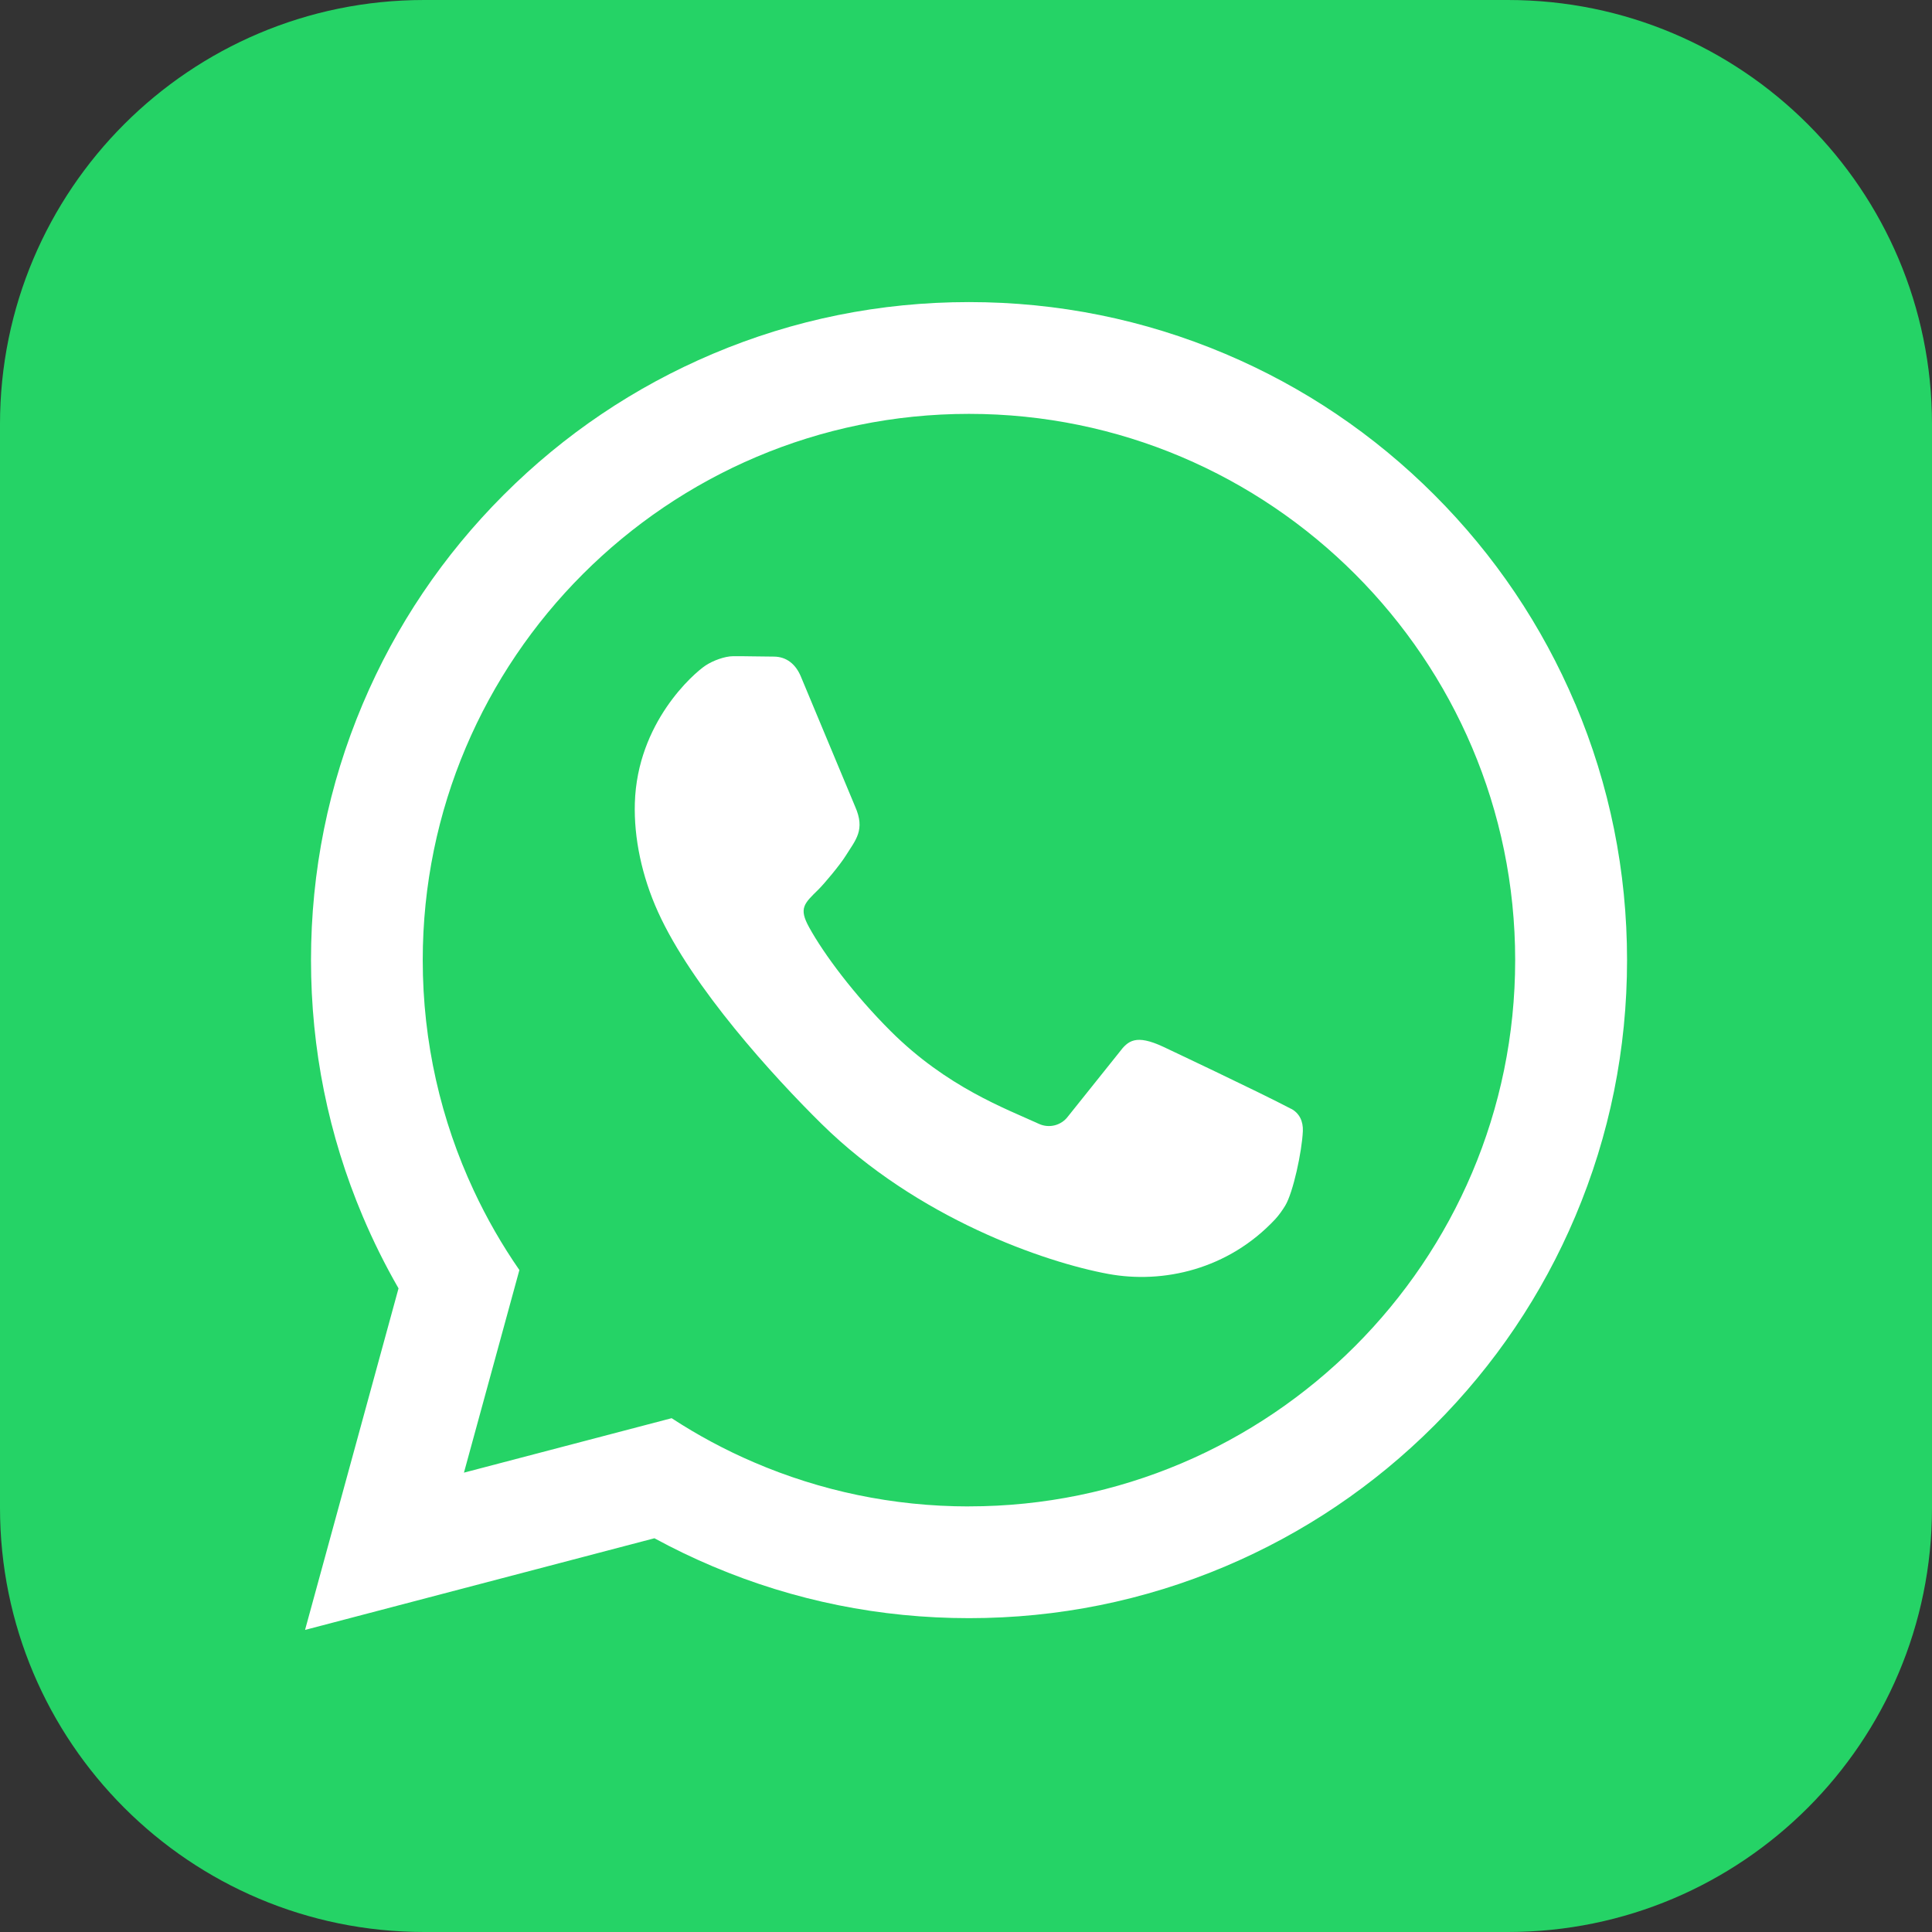 <svg width="151" height="151" viewBox="0 0 151 151" fill="none" xmlns="http://www.w3.org/2000/svg">
<rect x="0" y="0" width="151" height="151" fill="#333333" stroke="none"/>
<g clip-path="url(#clip0_1_236)">
<path d="M151 33.146V117.854C151 136.162 136.162 151 117.856 151H33.152C14.841 151 0 136.158 0 117.846V33.146C0 14.838 14.838 0 33.144 0H117.856C136.162 0 151 14.838 151 33.146Z" fill="#25D366"/>
<path d="M123.119 55.02C120.526 48.895 116.821 43.395 112.1 38.673C107.379 33.952 101.879 30.243 95.754 27.653C89.409 24.971 82.677 23.61 75.734 23.61C68.792 23.61 62.056 24.971 55.715 27.653C49.59 30.247 44.09 33.952 39.369 38.673C34.648 43.395 30.939 48.895 28.349 55.02C25.667 61.365 24.307 68.098 24.307 75.041C24.307 81.983 25.667 88.72 28.349 95.062C29.171 97.004 30.105 98.884 31.148 100.694L23.842 127.39L51.149 120.226C52.629 121.033 54.153 121.765 55.718 122.428C62.06 125.11 68.796 126.471 75.738 126.471C82.68 126.471 89.413 125.11 95.758 122.428C101.882 119.835 107.383 116.129 112.104 111.408C116.825 106.687 120.534 101.186 123.123 95.062C125.806 88.72 127.166 81.983 127.166 75.041C127.166 68.098 125.806 61.365 123.123 55.02H123.119ZM75.731 117.738C69.765 117.738 64.083 116.509 58.92 114.288C56.672 113.323 54.521 112.168 52.494 110.842L41.761 113.656L36.261 115.098L37.737 109.702L40.594 99.263C39.237 97.306 38.044 95.228 37.028 93.05C34.47 87.576 33.04 81.471 33.04 75.041C33.04 51.5 52.191 32.347 75.731 32.347C99.27 32.347 118.422 51.5 118.422 75.041C118.422 98.581 99.27 117.734 75.731 117.734V117.738Z" fill="white"/>
<path d="M100.898 86.658C98.437 85.359 90.913 81.812 90.913 81.812C88.774 80.816 88.161 81.336 87.479 82.247L83.467 87.263C82.944 87.964 81.998 88.204 81.204 87.84C78.599 86.646 74.002 84.968 69.61 80.588C66.742 77.727 64.397 74.576 63.242 72.482C62.413 70.982 62.839 70.629 63.967 69.521C64.424 69.071 65.665 67.587 66.106 66.873C66.878 65.633 67.645 64.873 66.835 63.04L62.587 52.861C62.195 51.926 61.482 51.318 60.471 51.318C59.517 51.318 58.281 51.279 57.3 51.287C56.633 51.291 55.718 51.636 55.153 52.008C54.211 52.628 49.807 56.473 49.618 62.761C49.536 65.497 50.168 68.49 51.424 71.265C54.087 77.161 60.486 84.169 64.207 87.836C71.719 95.24 81.688 98.659 86.615 99.566C90.909 100.357 95.991 99.221 99.665 95.294C99.956 94.98 100.235 94.581 100.448 94.232C101.065 93.22 101.758 90.003 101.828 88.402C101.859 87.65 101.569 87.003 100.902 86.654L100.898 86.658Z" fill="white"/>
</g>
<defs>
<clipPath id="clip0_1_236">
<rect width="151" height="151" fill="white"/>
</clipPath>
</defs>
</svg>
